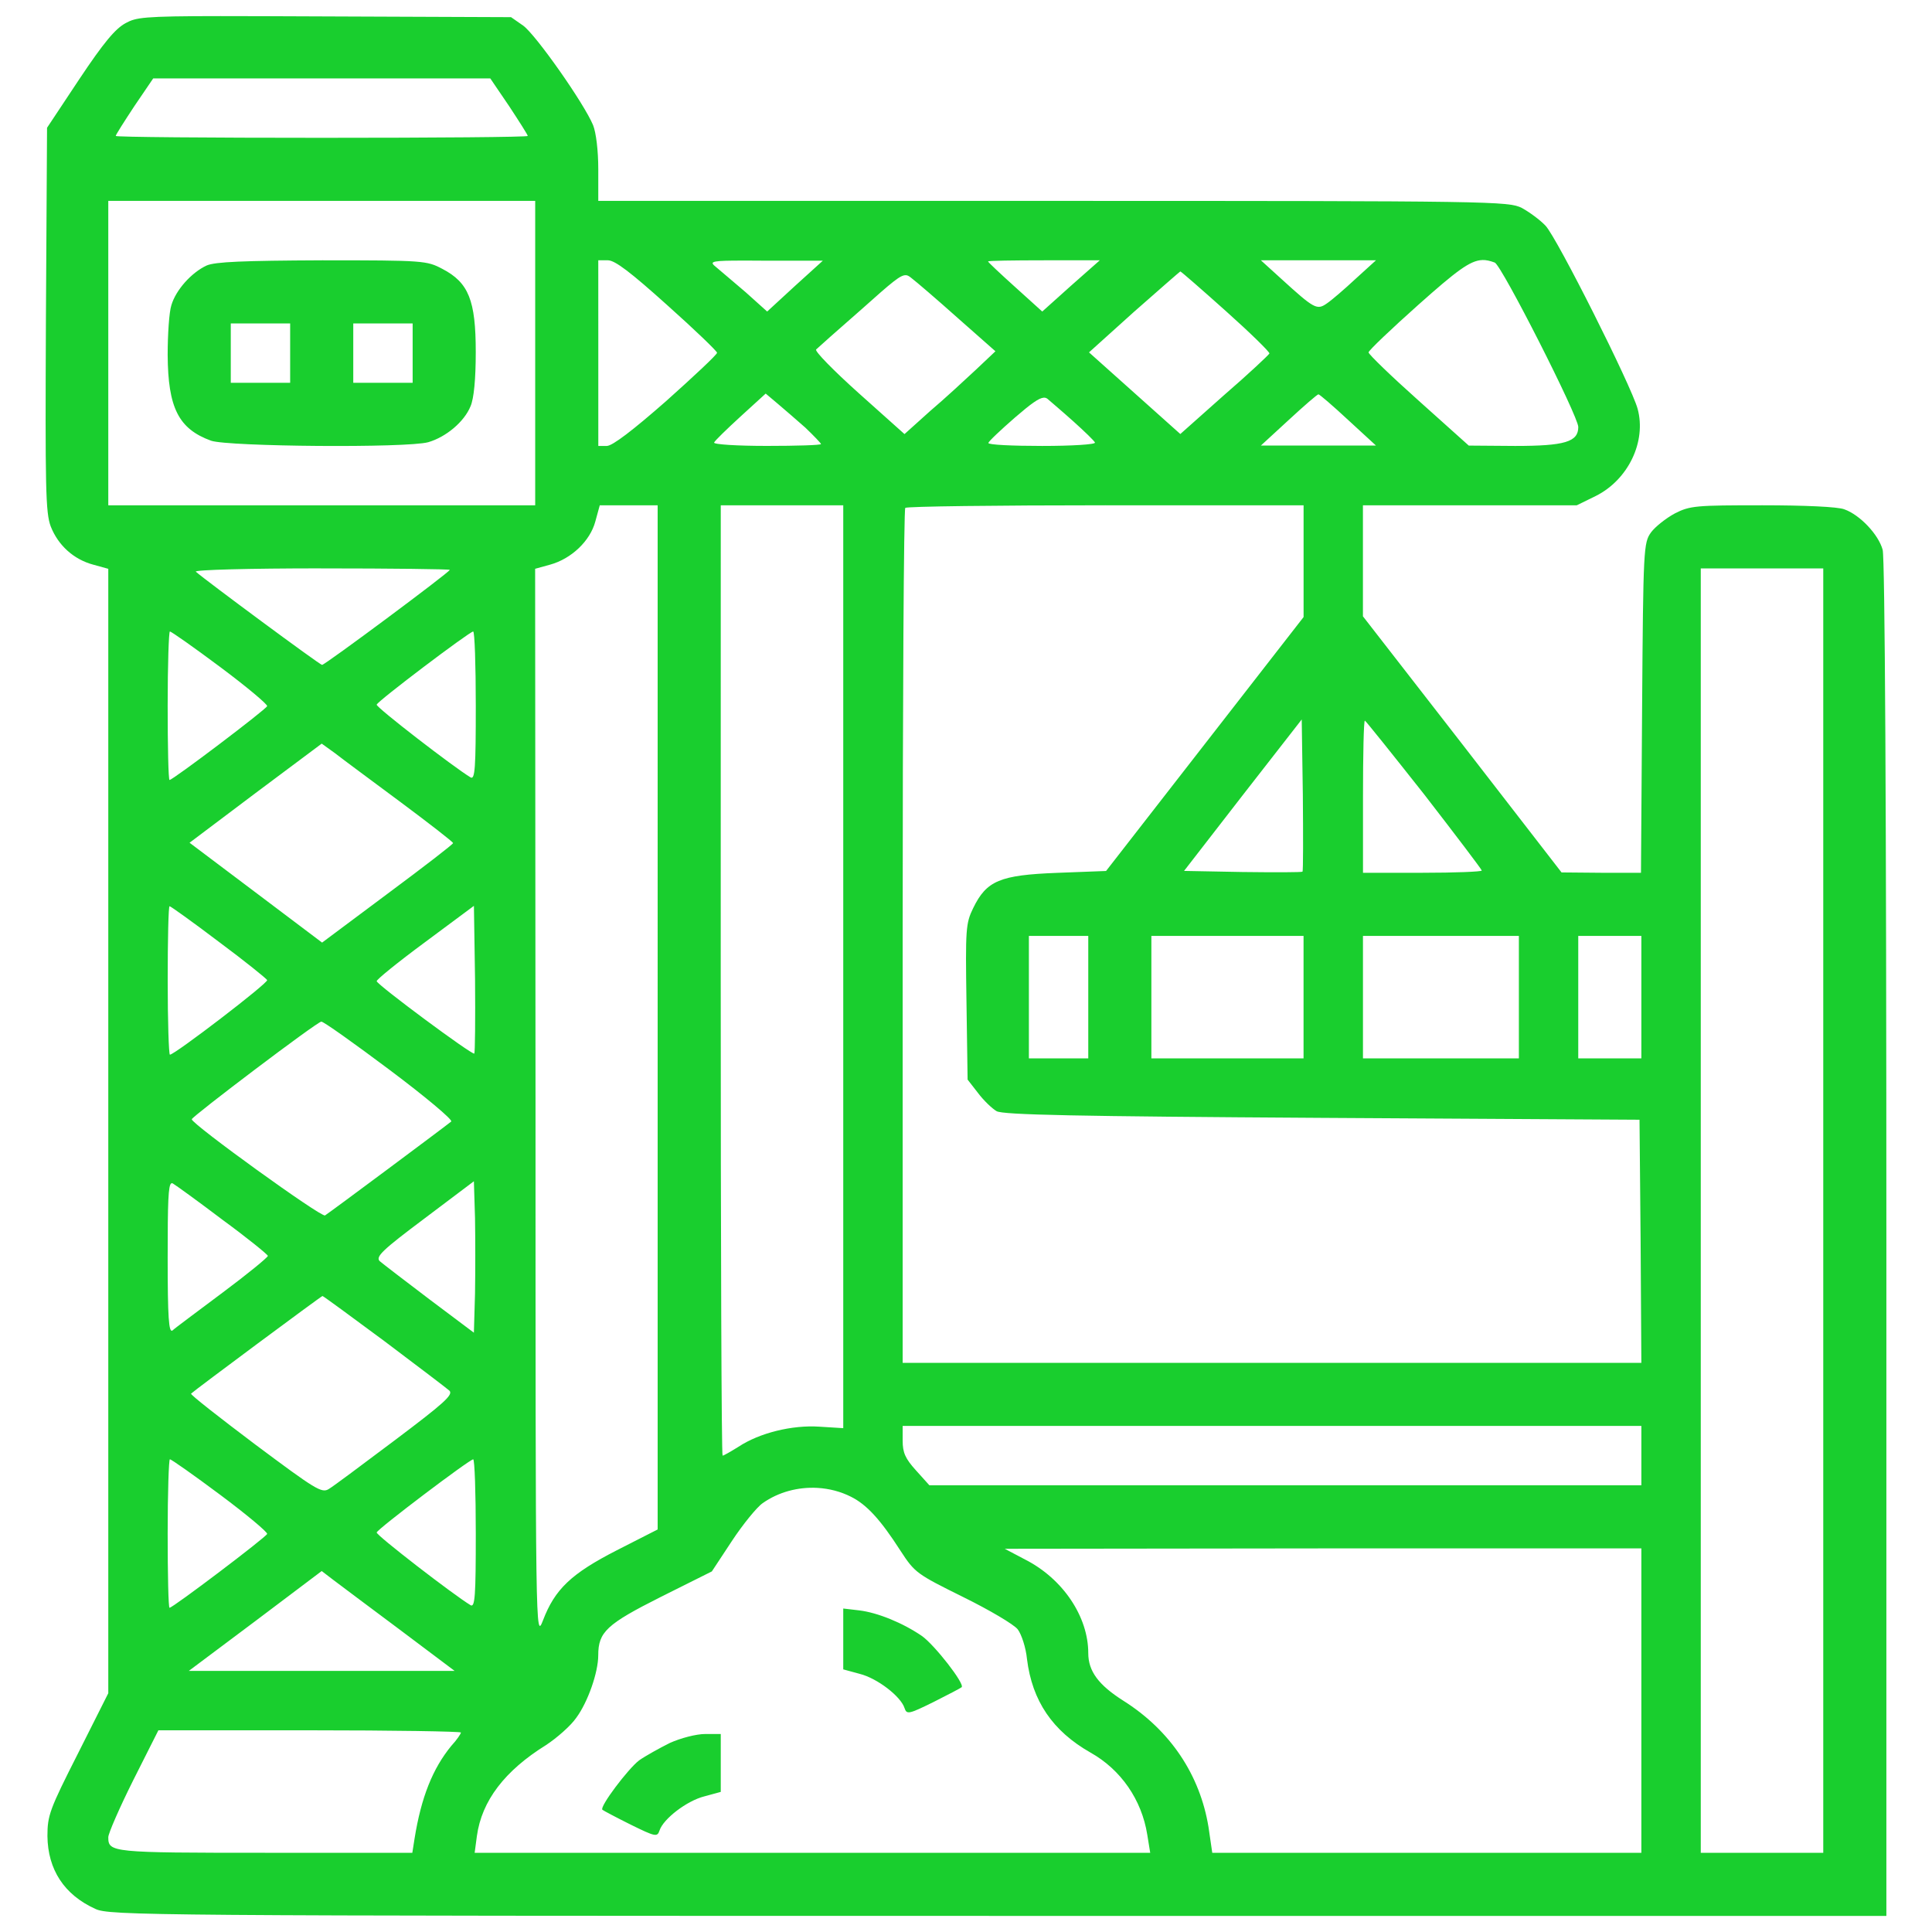 <svg viewBox="0 0 60 60" width="60" height="60" xml:space="preserve" xmlns="http://www.w3.org/2000/svg">
    <path fill="#19CE2E" d="M 6.849,0.5 C 4.421,0.501 4.224,0.544 3.904,0.717 3.582,0.89 3.224,1.317 2.463,2.458 L 1.461,3.968 1.426,9.917 c -0.023,5.245 -0.012,6.006 0.15,6.433 0.231,0.588 0.715,1.026 1.326,1.188 l 0.461,0.127 v 17.465 17.454 l -0.945,1.879 c -0.876,1.729 -0.945,1.914 -0.945,2.559 0.012,1.038 0.519,1.821 1.487,2.26 C 3.397,59.488 4.492,59.5 31.007,59.5 H 58.583 V 38.484 c 0,-13.43 -0.046,-21.154 -0.115,-21.408 -0.127,-0.473 -0.703,-1.084 -1.187,-1.257 -0.184,-0.081 -1.257,-0.127 -2.548,-0.127 -2.064,0 -2.248,0.012 -2.721,0.254 -0.277,0.15 -0.611,0.415 -0.738,0.588 -0.231,0.323 -0.242,0.484 -0.277,5.453 l -0.035,5.118 h -1.234 l -1.233,-0.011 -3.078,-3.977 -3.09,-3.977 v -1.729 -1.718 h 3.32 3.32 l 0.588,-0.288 c 1.015,-0.507 1.579,-1.695 1.303,-2.709 C 50.663,11.98 48.358,7.392 48,7.012 47.827,6.827 47.493,6.585 47.262,6.458 46.847,6.251 46.386,6.239 32.702,6.239 H 18.58 V 5.259 c 0,-0.588 -0.069,-1.141 -0.161,-1.372 C 18.13,3.196 16.643,1.086 16.251,0.798 L 15.871,0.533 10.107,0.51 C 8.715,0.504 7.658,0.5 6.849,0.5 Z M 4.758,2.435 h 5.234 5.234 l 0.588,0.865 c 0.311,0.473 0.576,0.888 0.576,0.922 0,0.035 -2.882,0.058 -6.398,0.058 -3.516,0 -6.398,-0.023 -6.398,-0.058 0,-0.035 0.265,-0.45 0.576,-0.922 z M 3.363,6.239 h 6.629 6.629 v 4.727 4.727 H 9.991 3.363 V 10.966 Z M 46.032,8.075 c 0.126,-0.004 0.248,0.027 0.389,0.079 0.219,0.092 2.594,4.773 2.594,5.107 0,0.461 -0.415,0.588 -1.96,0.588 l -1.441,-0.011 -1.556,-1.395 c -0.853,-0.761 -1.556,-1.441 -1.556,-1.499 0,-0.058 0.703,-0.726 1.556,-1.487 1.167,-1.038 1.595,-1.368 1.975,-1.381 z M 10.003,8.084 C 7.559,8.095 6.683,8.13 6.418,8.245 5.945,8.464 5.461,9.006 5.322,9.479 5.253,9.686 5.207,10.39 5.207,11.024 c 0.011,1.637 0.334,2.294 1.349,2.663 0.542,0.184 6.075,0.231 6.744,0.046 0.553,-0.161 1.118,-0.634 1.314,-1.118 0.104,-0.242 0.161,-0.842 0.161,-1.683 0,-1.602 -0.219,-2.156 -1.038,-2.582 C 13.254,8.095 13.162,8.084 10.003,8.084 Z m 8.577,0 h 0.3 c 0.219,0 0.703,0.369 1.844,1.395 0.853,0.761 1.545,1.429 1.545,1.476 0,0.058 -0.715,0.726 -1.579,1.499 -1.038,0.911 -1.671,1.395 -1.844,1.395 h -0.265 v -2.882 z m 13.834,0 h 1.741 L 33.255,8.879 32.368,9.675 31.526,8.914 c -0.461,-0.415 -0.841,-0.772 -0.841,-0.795 0,-0.023 0.784,-0.035 1.729,-0.035 z m 6.744,0 h 1.787 1.787 L 42.098,8.66 C 41.752,8.983 41.348,9.329 41.21,9.421 40.899,9.64 40.818,9.594 39.792,8.66 Z M 22.774,8.094 c 0.243,-0.003 0.567,-0.001 0.993,0.002 h 1.787 L 24.69,8.879 23.825,9.675 23.157,9.075 C 22.776,8.753 22.361,8.395 22.234,8.291 22.053,8.144 22.046,8.101 22.774,8.094 Z m 13.882,0.336 c 0.023,0 0.657,0.553 1.418,1.234 0.761,0.68 1.36,1.268 1.349,1.314 -0.023,0.046 -0.646,0.634 -1.407,1.291 l -1.36,1.21 -1.418,-1.268 -1.418,-1.268 1.395,-1.257 c 0.772,-0.68 1.418,-1.245 1.441,-1.257 z m -8.512,0.116 c 0.057,0.008 0.105,0.043 0.165,0.092 0.138,0.104 0.784,0.657 1.429,1.233 l 1.176,1.038 -0.611,0.577 c -0.334,0.311 -0.968,0.899 -1.418,1.28 l -0.795,0.715 -1.418,-1.268 c -0.784,-0.703 -1.383,-1.314 -1.326,-1.36 0.046,-0.046 0.68,-0.611 1.407,-1.245 0.96,-0.856 1.219,-1.083 1.391,-1.06 z M 7.167,10.044 h 0.922 0.922 v 0.922 0.922 H 8.089 7.167 v -0.922 z m 3.804,0 h 0.922 0.922 v 0.922 0.922 h -0.922 -0.922 v -0.922 z m 12.808,2.179 0.369,0.311 c 0.208,0.173 0.588,0.507 0.865,0.749 0.265,0.254 0.484,0.484 0.484,0.507 0,0.035 -0.761,0.058 -1.683,0.058 -0.922,0 -1.66,-0.046 -1.637,-0.104 0.023,-0.058 0.392,-0.415 0.819,-0.807 z m 17.166,0.023 c 0.035,0 0.45,0.357 0.922,0.796 l 0.865,0.795 H 40.945 39.158 l 0.865,-0.795 c 0.473,-0.438 0.888,-0.796 0.922,-0.796 z m -8.537,0.104 c 0.048,-0.004 0.086,0.009 0.121,0.035 0.092,0.081 0.461,0.392 0.807,0.703 0.346,0.311 0.657,0.611 0.669,0.657 0.023,0.058 -0.715,0.104 -1.637,0.104 -0.922,0 -1.683,-0.035 -1.672,-0.092 0,-0.046 0.38,-0.403 0.83,-0.795 0.501,-0.432 0.737,-0.599 0.882,-0.611 z M 18.626,15.693 h 0.899 0.899 V 31.602 47.499 l -1.268,0.646 c -1.418,0.726 -1.925,1.21 -2.294,2.179 -0.231,0.588 -0.231,0.576 -0.231,-16.036 l -0.012,-16.624 0.461,-0.127 c 0.669,-0.184 1.245,-0.738 1.407,-1.337 z m 3.758,0 h 1.902 1.902 v 14.33 14.33 l -0.738,-0.046 c -0.853,-0.058 -1.868,0.196 -2.513,0.622 -0.242,0.15 -0.461,0.277 -0.496,0.277 -0.035,0 -0.058,-6.64 -0.058,-14.756 z m 11.955,0 h 6.145 v 1.729 1.741 l -3.067,3.943 -3.067,3.943 -1.522,0.058 c -1.775,0.069 -2.19,0.242 -2.605,1.095 -0.231,0.473 -0.242,0.646 -0.208,2.917 l 0.035,2.409 0.323,0.415 c 0.173,0.231 0.438,0.484 0.577,0.565 0.196,0.115 2.467,0.161 10.11,0.208 l 9.857,0.058 0.034,3.77 0.023,3.781 H 39.504 28.033 V 29.088 c 0,-7.286 0.035,-13.281 0.081,-13.315 0.035,-0.046 2.836,-0.081 6.225,-0.081 z M 9.968,17.652 c 2.202,0 4,0.023 4,0.046 0,0.069 -3.874,2.951 -3.966,2.951 -0.069,0 -3.62,-2.628 -3.92,-2.894 -0.069,-0.058 1.648,-0.104 3.885,-0.104 z m 42.851,0 h 1.902 1.902 v 19.944 19.944 h -1.902 -1.902 V 37.596 Z M 5.276,19.612 c 0.046,0 0.749,0.496 1.568,1.107 0.819,0.611 1.464,1.153 1.453,1.21 -0.035,0.104 -2.928,2.294 -3.032,2.294 -0.035,0 -0.058,-1.037 -0.058,-2.306 0,-1.268 0.035,-2.306 0.069,-2.306 z m 9.419,0 c 0.046,0 0.081,1.037 0.081,2.306 0,1.914 -0.023,2.306 -0.161,2.225 -0.519,-0.311 -2.94,-2.179 -2.917,-2.26 0.035,-0.115 2.871,-2.259 2.997,-2.271 z m 25.731,2.732 0.035,2.34 c 0.011,1.291 0.012,2.363 -0.011,2.386 -0.023,0.023 -0.865,0.023 -1.868,0.011 l -1.81,-0.034 1.822,-2.352 z m 1.96,0.035 c 0.023,0 0.853,1.038 1.845,2.294 0.98,1.268 1.787,2.329 1.787,2.363 0,0.035 -0.83,0.069 -1.844,0.069 h -1.845 v -2.363 c 0,-1.303 0.023,-2.363 0.058,-2.363 z M 9.991,23.094 10.406,23.393 c 0.219,0.173 1.141,0.853 2.04,1.522 0.899,0.669 1.625,1.234 1.625,1.268 0,0.035 -0.911,0.738 -2.029,1.568 L 10.003,29.273 7.939,27.717 5.887,26.172 7.939,24.627 Z m 4.727,5.038 0.035,2.271 c 0.011,1.245 9.1e-5,2.294 -0.023,2.317 -0.058,0.058 -2.998,-2.121 -3.032,-2.248 -0.011,-0.046 0.657,-0.588 1.499,-1.21 z m -9.453,0.011 c 0.035,0 0.726,0.496 1.533,1.107 0.807,0.599 1.476,1.141 1.499,1.187 0.035,0.092 -2.871,2.317 -3.02,2.317 -0.035,0 -0.069,-1.038 -0.069,-2.306 0,-1.268 0.023,-2.306 0.058,-2.306 z m 26.688,0.922 h 0.922 0.922 v 1.902 1.902 h -0.922 -0.922 v -1.902 z m 3.804,0 h 2.363 2.363 v 1.902 1.902 h -2.363 -2.363 v -1.902 z m 6.571,0 h 2.421 2.421 v 1.902 1.902 h -2.421 -2.421 v -1.902 z m 6.686,0 h 0.98 0.98 v 1.902 1.902 h -0.98 -0.98 v -1.902 z m -39.035,2.663 c 0.058,-0.011 1.014,0.669 2.121,1.499 1.107,0.83 1.96,1.545 1.914,1.602 -0.15,0.127 -3.77,2.824 -3.92,2.917 -0.115,0.069 -4.139,-2.836 -4.139,-2.986 0,-0.081 3.897,-3.032 4.023,-3.032 z m 4.738,4.957 0.035,1.141 c 0.011,0.623 0.011,1.683 0,2.352 l -0.035,1.21 -1.383,-1.038 c -0.761,-0.576 -1.452,-1.107 -1.545,-1.187 -0.127,-0.138 0.092,-0.346 1.383,-1.314 z m -9.396,0.064 c 0.014,-0.007 0.029,-0.005 0.047,0.005 0.081,0.046 0.784,0.553 1.545,1.13 0.772,0.565 1.395,1.072 1.406,1.118 0,0.046 -0.634,0.565 -1.406,1.141 -0.784,0.588 -1.487,1.107 -1.556,1.176 -0.115,0.081 -0.15,-0.381 -0.15,-2.271 0,-1.725 0.018,-2.249 0.115,-2.3 z m 4.693,3.499 c 0.023,0 0.888,0.634 1.914,1.395 1.026,0.772 1.937,1.464 2.029,1.545 0.127,0.127 -0.173,0.392 -1.672,1.522 -1.014,0.761 -1.937,1.453 -2.075,1.533 -0.219,0.138 -0.415,0.011 -2.283,-1.383 -1.118,-0.842 -2.017,-1.545 -1.994,-1.579 0.104,-0.104 4.047,-3.032 4.081,-3.032 z m 18.019,4.035 H 39.504 50.974 v 0.922 0.922 H 39.919 28.863 l -0.415,-0.461 c -0.334,-0.369 -0.415,-0.553 -0.415,-0.922 z M 5.276,45.32 c 0.046,0 0.749,0.496 1.568,1.107 0.819,0.611 1.464,1.153 1.453,1.21 -0.035,0.104 -2.928,2.294 -3.032,2.294 -0.035,0 -0.058,-1.037 -0.058,-2.306 0,-1.268 0.035,-2.306 0.069,-2.306 z m 9.419,0 c 0.046,0 0.081,1.038 0.081,2.306 0,1.914 -0.023,2.306 -0.161,2.225 -0.519,-0.311 -2.94,-2.179 -2.917,-2.259 0.035,-0.115 2.871,-2.26 2.997,-2.271 z m 10.694,0.888 c 0.361,0.021 0.717,0.112 1.041,0.276 0.484,0.242 0.911,0.703 1.533,1.672 0.45,0.692 0.507,0.726 1.948,1.441 0.819,0.403 1.579,0.853 1.695,1.003 0.115,0.15 0.254,0.565 0.288,0.922 0.161,1.303 0.795,2.236 1.971,2.905 0.945,0.53 1.591,1.464 1.764,2.548 l 0.092,0.565 H 25.232 14.741 l 0.069,-0.519 c 0.15,-1.095 0.865,-2.029 2.144,-2.824 0.334,-0.219 0.772,-0.6 0.945,-0.853 0.357,-0.484 0.68,-1.406 0.68,-1.937 0,-0.726 0.265,-0.968 1.937,-1.81 l 1.591,-0.795 0.623,-0.945 c 0.334,-0.507 0.772,-1.049 0.957,-1.176 0.49,-0.346 1.101,-0.507 1.702,-0.473 z m 15.705,1.879 h 9.88 v 4.727 4.727 h -6.663 -6.663 L 37.532,56.745 c -0.265,-1.625 -1.187,-3.009 -2.651,-3.931 -0.761,-0.484 -1.084,-0.911 -1.084,-1.476 0,-1.13 -0.784,-2.306 -1.96,-2.905 l -0.634,-0.334 z m -31.103,0.703 0.346,0.265 c 0.184,0.138 1.118,0.841 2.064,1.545 l 1.718,1.291 H 9.991 5.864 l 2.063,-1.545 z m 16.197,1.164 v 0.945 0.945 l 0.507,0.138 c 0.553,0.138 1.28,0.703 1.395,1.061 0.069,0.208 0.127,0.196 0.899,-0.184 0.461,-0.231 0.853,-0.438 0.876,-0.461 0.104,-0.104 -0.842,-1.314 -1.234,-1.591 -0.588,-0.403 -1.372,-0.726 -1.948,-0.795 z M 4.919,53.736 h 4.692 c 2.594,0 4.704,0.035 4.704,0.069 0,0.035 -0.127,0.23 -0.3,0.415 -0.576,0.703 -0.934,1.591 -1.141,2.882 l -0.069,0.438 H 8.228 c -4.773,0 -4.865,-0.011 -4.865,-0.484 0,-0.115 0.346,-0.911 0.772,-1.764 z m 16.981,0.115 c -0.277,0 -0.761,0.127 -1.095,0.277 -0.323,0.161 -0.761,0.404 -0.957,0.542 -0.346,0.265 -1.233,1.441 -1.141,1.533 0.023,0.023 0.415,0.231 0.876,0.461 0.772,0.38 0.83,0.392 0.899,0.184 0.115,-0.357 0.842,-0.922 1.395,-1.061 l 0.507,-0.138 v -0.899 -0.899 z" />
</svg>